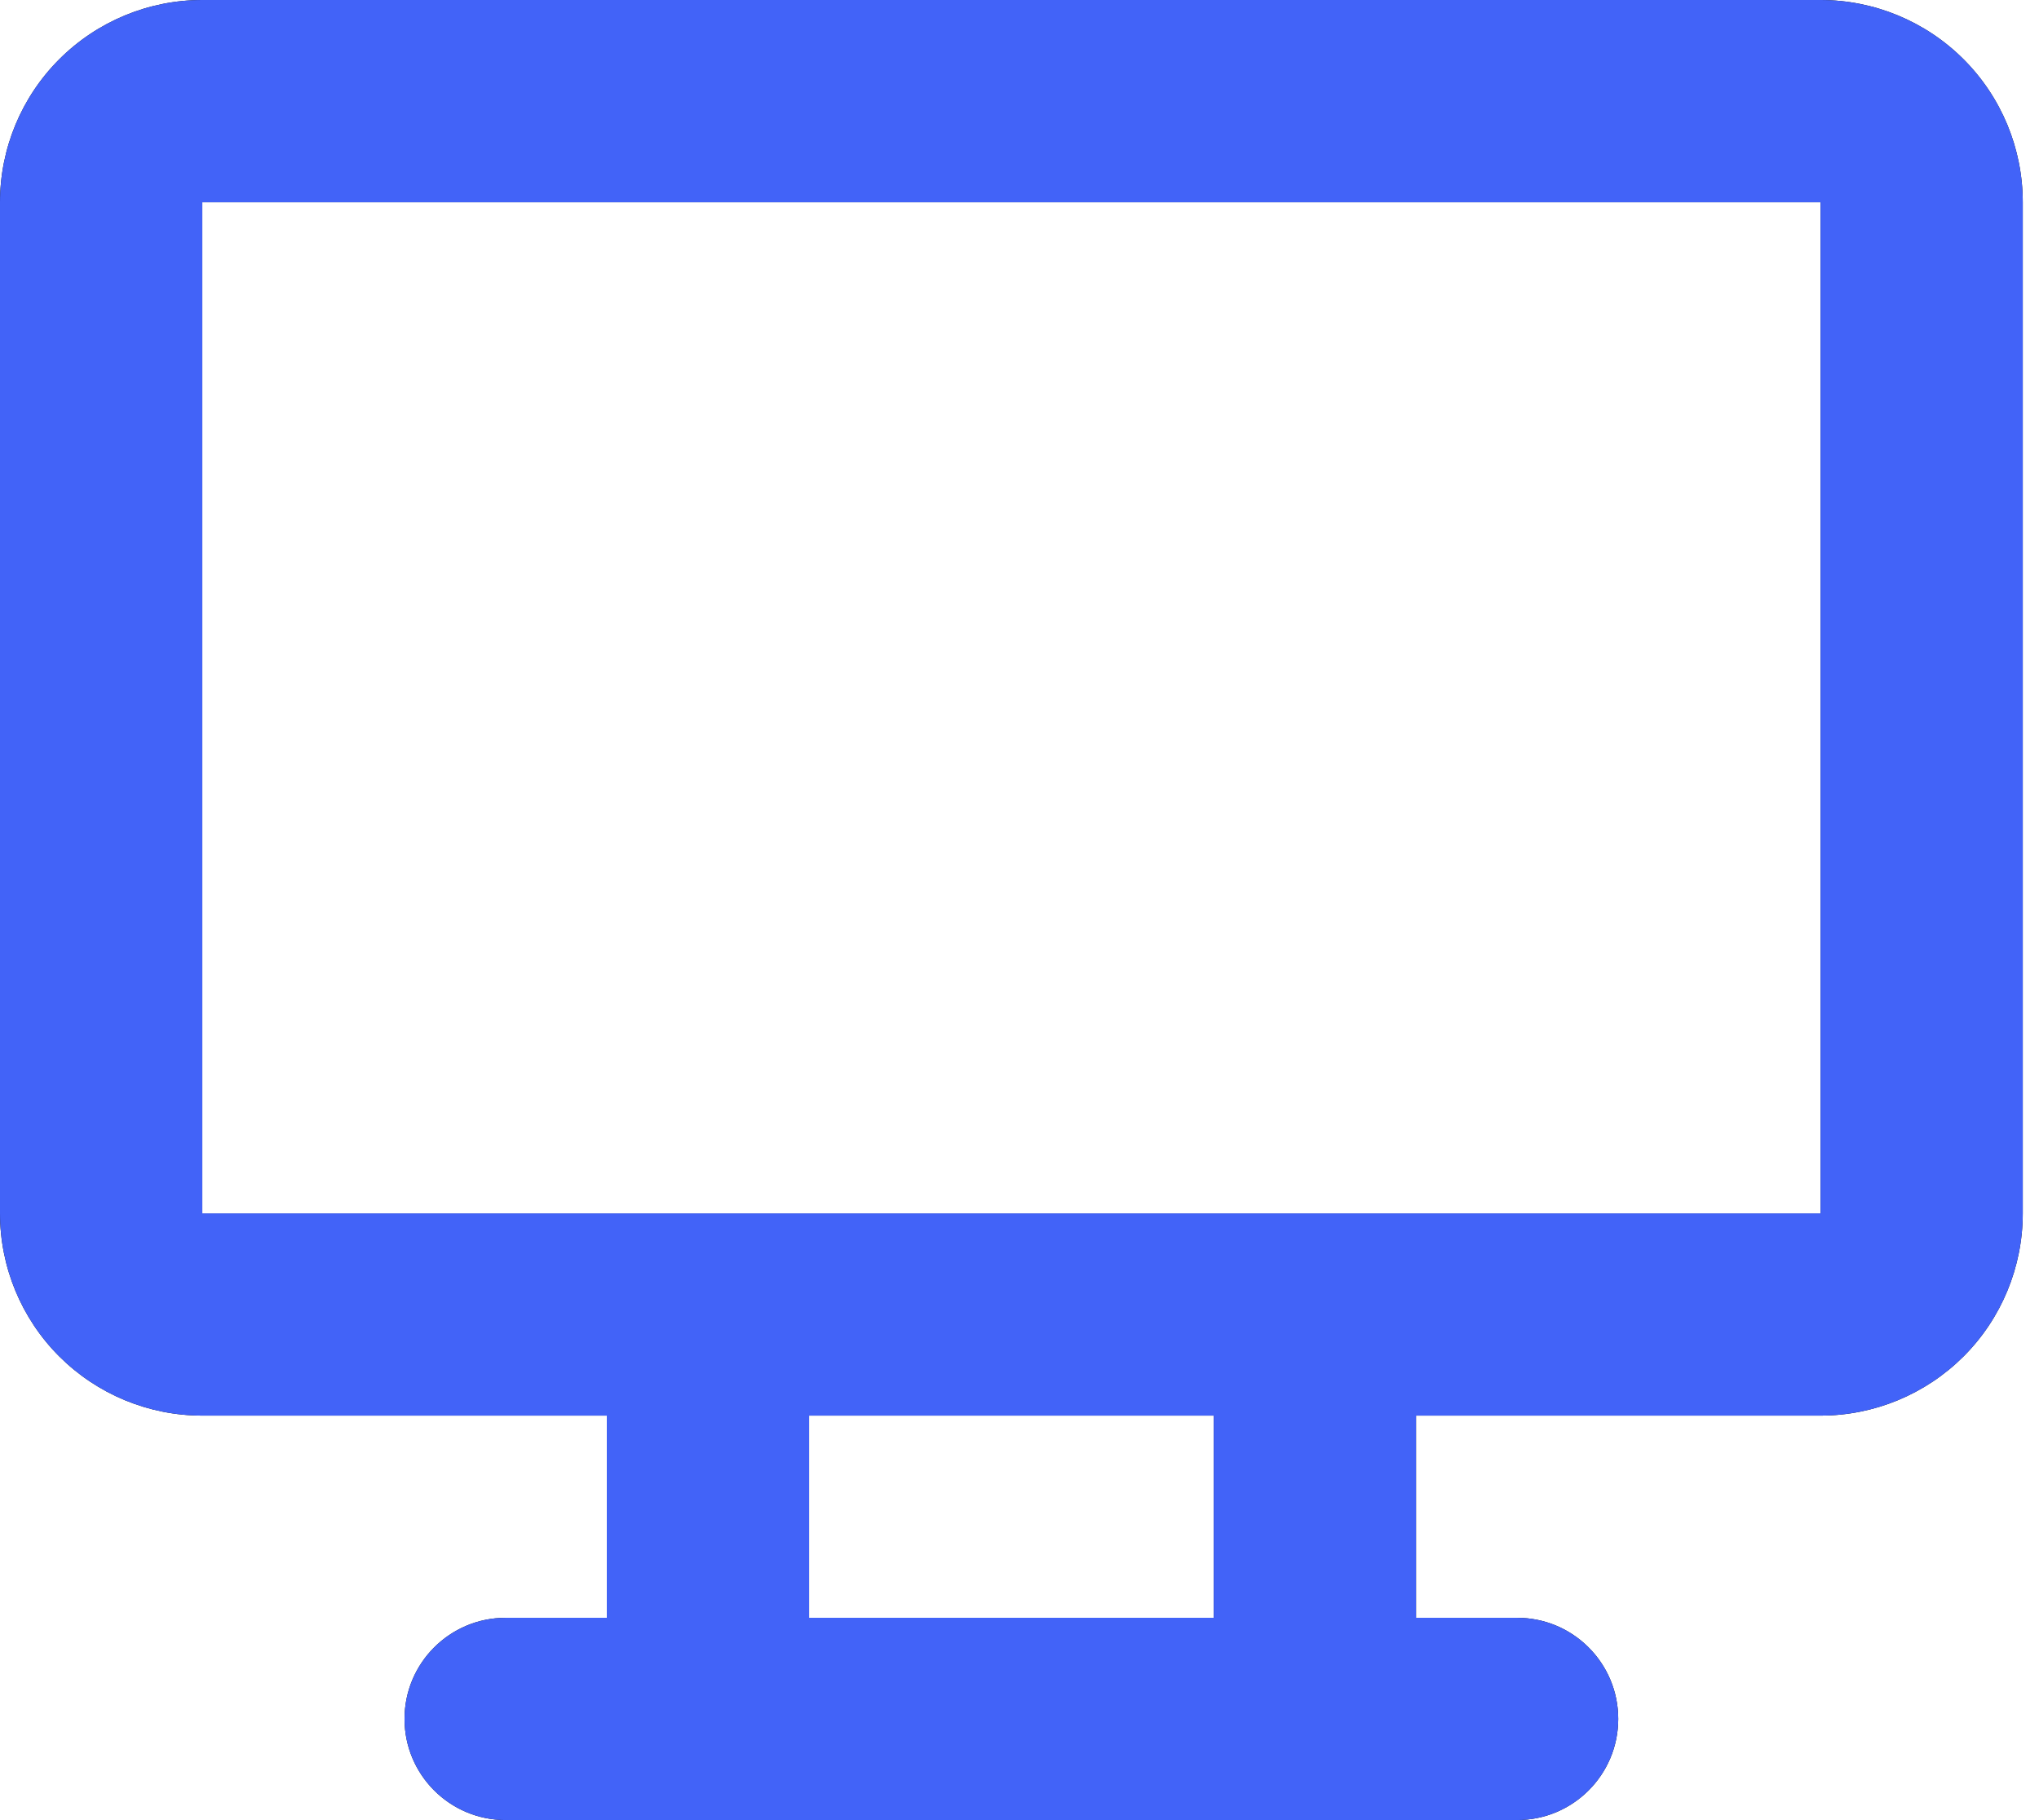 <?xml version="1.0" encoding="UTF-8"?> <svg xmlns="http://www.w3.org/2000/svg" width="28" height="25" viewBox="0 0 28 25" fill="none"><path fill-rule="evenodd" clip-rule="evenodd" d="M2.778 0C2.041 0 1.335 0.293 0.814 0.814C0.293 1.335 0 2.041 0 2.778V16.666C0 17.403 0.293 18.11 0.814 18.631C1.335 19.151 2.041 19.444 2.778 19.444H8.333V22.221H6.944C6.177 22.221 5.555 22.843 5.555 23.61C5.555 24.377 6.177 24.999 6.944 24.999H9.678C9.693 25 9.708 25 9.722 25C9.737 25 9.751 25 9.766 24.999H18.012C18.026 25 18.041 25 18.056 25C18.07 25 18.085 25 18.099 24.999H20.833C21.6 24.999 22.222 24.377 22.222 23.61C22.222 22.843 21.6 22.221 20.833 22.221H19.445V19.444H25C25.736 19.444 26.443 19.151 26.964 18.631C27.485 18.11 27.777 17.403 27.777 16.666V2.778C27.777 2.041 27.485 1.335 26.964 0.814C26.443 0.293 25.736 0 25 0H2.778ZM16.667 19.444H11.111V22.221H16.667V19.444ZM2.778 2.778L25 2.778V16.666H2.778V2.778Z" fill="#0A0A0A"></path><path fill-rule="evenodd" clip-rule="evenodd" d="M2.778 0C2.041 0 1.335 0.293 0.814 0.814C0.293 1.335 0 2.041 0 2.778V16.666C0 17.403 0.293 18.11 0.814 18.631C1.335 19.151 2.041 19.444 2.778 19.444H8.333V22.221H6.944C6.177 22.221 5.555 22.843 5.555 23.61C5.555 24.377 6.177 24.999 6.944 24.999H9.678C9.693 25 9.708 25 9.722 25C9.737 25 9.751 25 9.766 24.999H18.012C18.026 25 18.041 25 18.056 25C18.07 25 18.085 25 18.099 24.999H20.833C21.6 24.999 22.222 24.377 22.222 23.61C22.222 22.843 21.6 22.221 20.833 22.221H19.445V19.444H25C25.736 19.444 26.443 19.151 26.964 18.631C27.485 18.11 27.777 17.403 27.777 16.666V2.778C27.777 2.041 27.485 1.335 26.964 0.814C26.443 0.293 25.736 0 25 0H2.778ZM16.667 19.444H11.111V22.221H16.667V19.444ZM2.778 2.778L25 2.778V16.666H2.778V2.778Z" fill="#4263F8"></path></svg> 